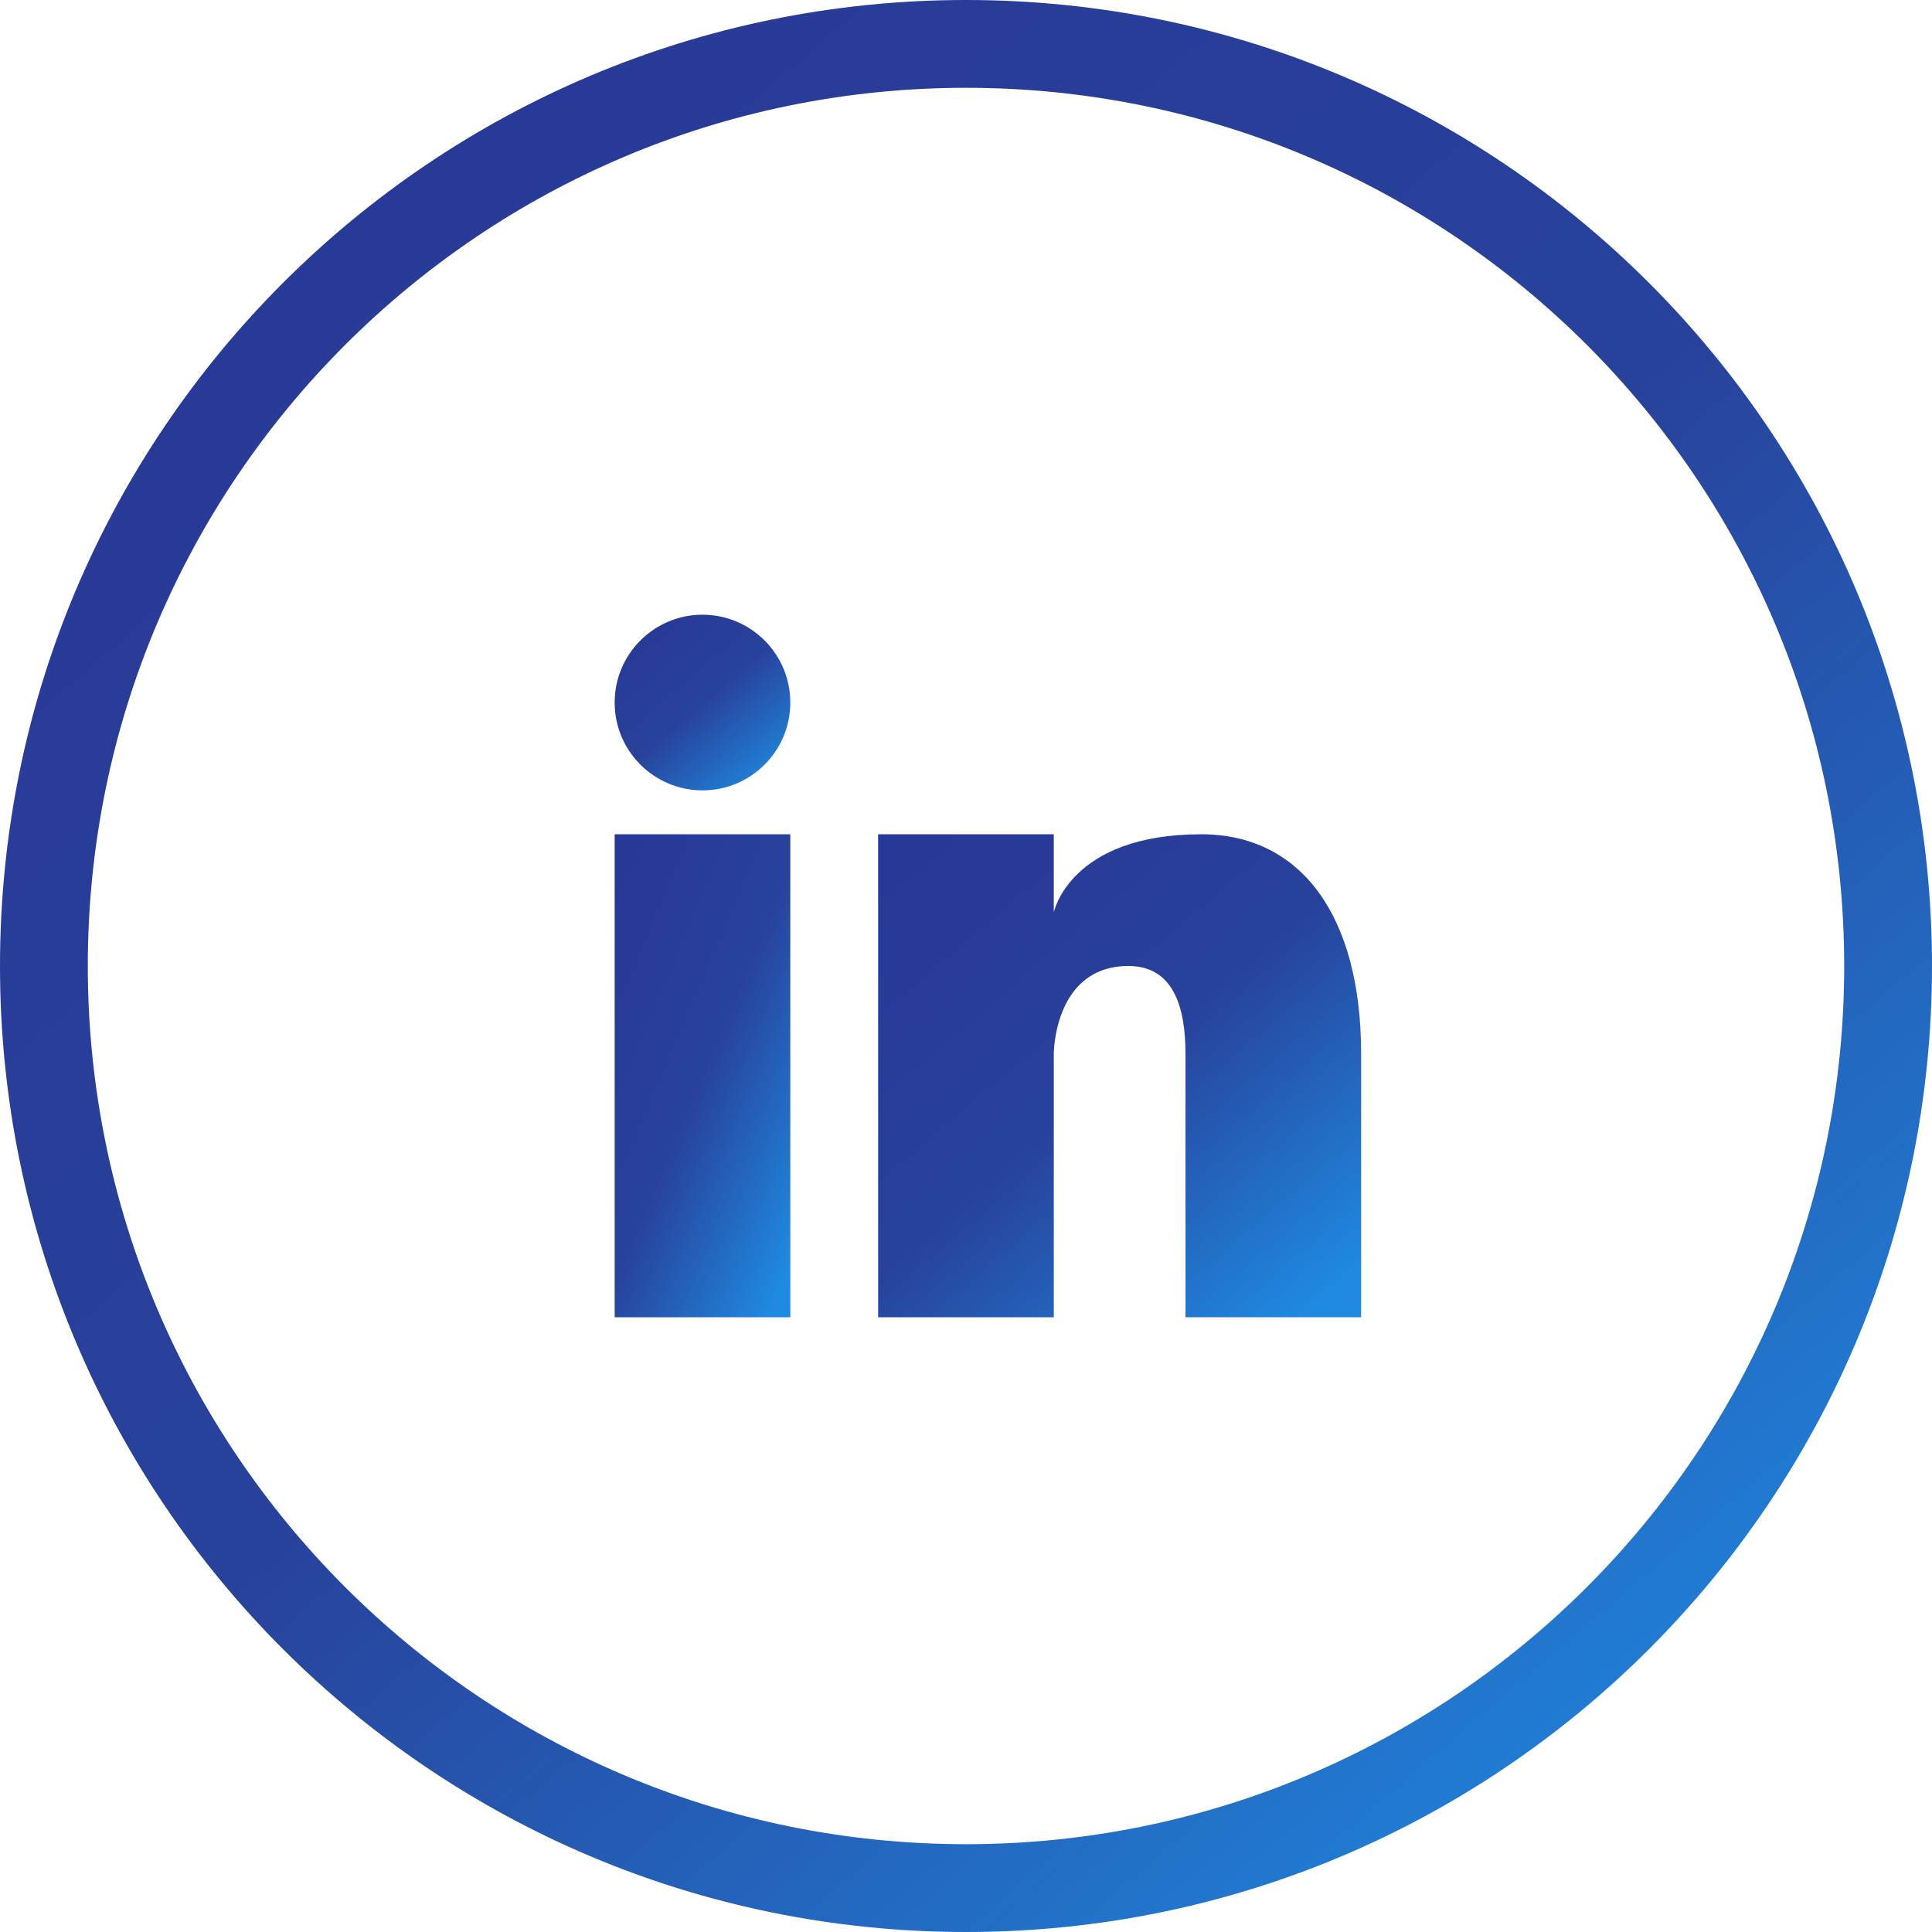 <svg width="67" height="67" viewBox="0 0 67 67" fill="none" xmlns="http://www.w3.org/2000/svg">
<path d="M24.362 27.409C26.044 27.409 27.407 26.046 27.407 24.364C27.407 22.682 26.044 21.318 24.362 21.318C22.68 21.318 21.316 22.682 21.316 24.364C21.316 26.046 22.68 27.409 24.362 27.409Z" fill="url(#paint0_linear_1482_4969)"/>
<path d="M27.407 28.932H21.316V45.682H27.407V28.932Z" fill="url(#paint1_linear_1482_4969)"/>
<path d="M33.5 0C14.998 0 0 14.998 0 33.5C0 52.002 14.998 67 33.5 67C52.002 67 67 52.002 67 33.5C67 14.998 52.002 0 33.5 0ZM33.5 63.955C16.68 63.955 3.045 50.32 3.045 33.5C3.045 16.68 16.68 3.045 33.5 3.045C50.32 3.045 63.955 16.68 63.955 33.5C63.955 50.32 50.32 63.955 33.5 63.955Z" fill="url(#paint2_linear_1482_4969)"/>
<path d="M41.66 28.932C37.092 28.932 36.544 31.642 36.544 31.642V28.932H30.453V45.682H36.544V36.545C36.544 36.545 36.544 33.5 39.133 33.5C40.655 33.5 41.112 34.855 41.112 36.545V45.682H47.203V36.545C47.203 31.779 45.132 28.932 41.66 28.932Z" fill="url(#paint3_linear_1482_4969)"/>
<defs>
<linearGradient id="paint0_linear_1482_4969" x1="21.322" y1="21.911" x2="26.301" y2="27.742" gradientUnits="userSpaceOnUse">
<stop stop-color="#283896"/>
<stop offset="0.5" stop-color="#28429B"/>
<stop offset="1" stop-color="#1F8AE1"/>
</linearGradient>
<linearGradient id="paint1_linear_1482_4969" x1="21.322" y1="30.562" x2="31.316" y2="34.818" gradientUnits="userSpaceOnUse">
<stop stop-color="#283896"/>
<stop offset="0.5" stop-color="#28429B"/>
<stop offset="1" stop-color="#1F8AE1"/>
</linearGradient>
<linearGradient id="paint2_linear_1482_4969" x1="0.063" y1="6.524" x2="54.829" y2="70.655" gradientUnits="userSpaceOnUse">
<stop stop-color="#283896"/>
<stop offset="0.5" stop-color="#28429B"/>
<stop offset="1" stop-color="#1F8AE1"/>
</linearGradient>
<linearGradient id="paint3_linear_1482_4969" x1="30.469" y1="30.562" x2="44.16" y2="46.595" gradientUnits="userSpaceOnUse">
<stop stop-color="#283896"/>
<stop offset="0.5" stop-color="#28429B"/>
<stop offset="1" stop-color="#1F8AE1"/>
</linearGradient>
</defs>
</svg>

